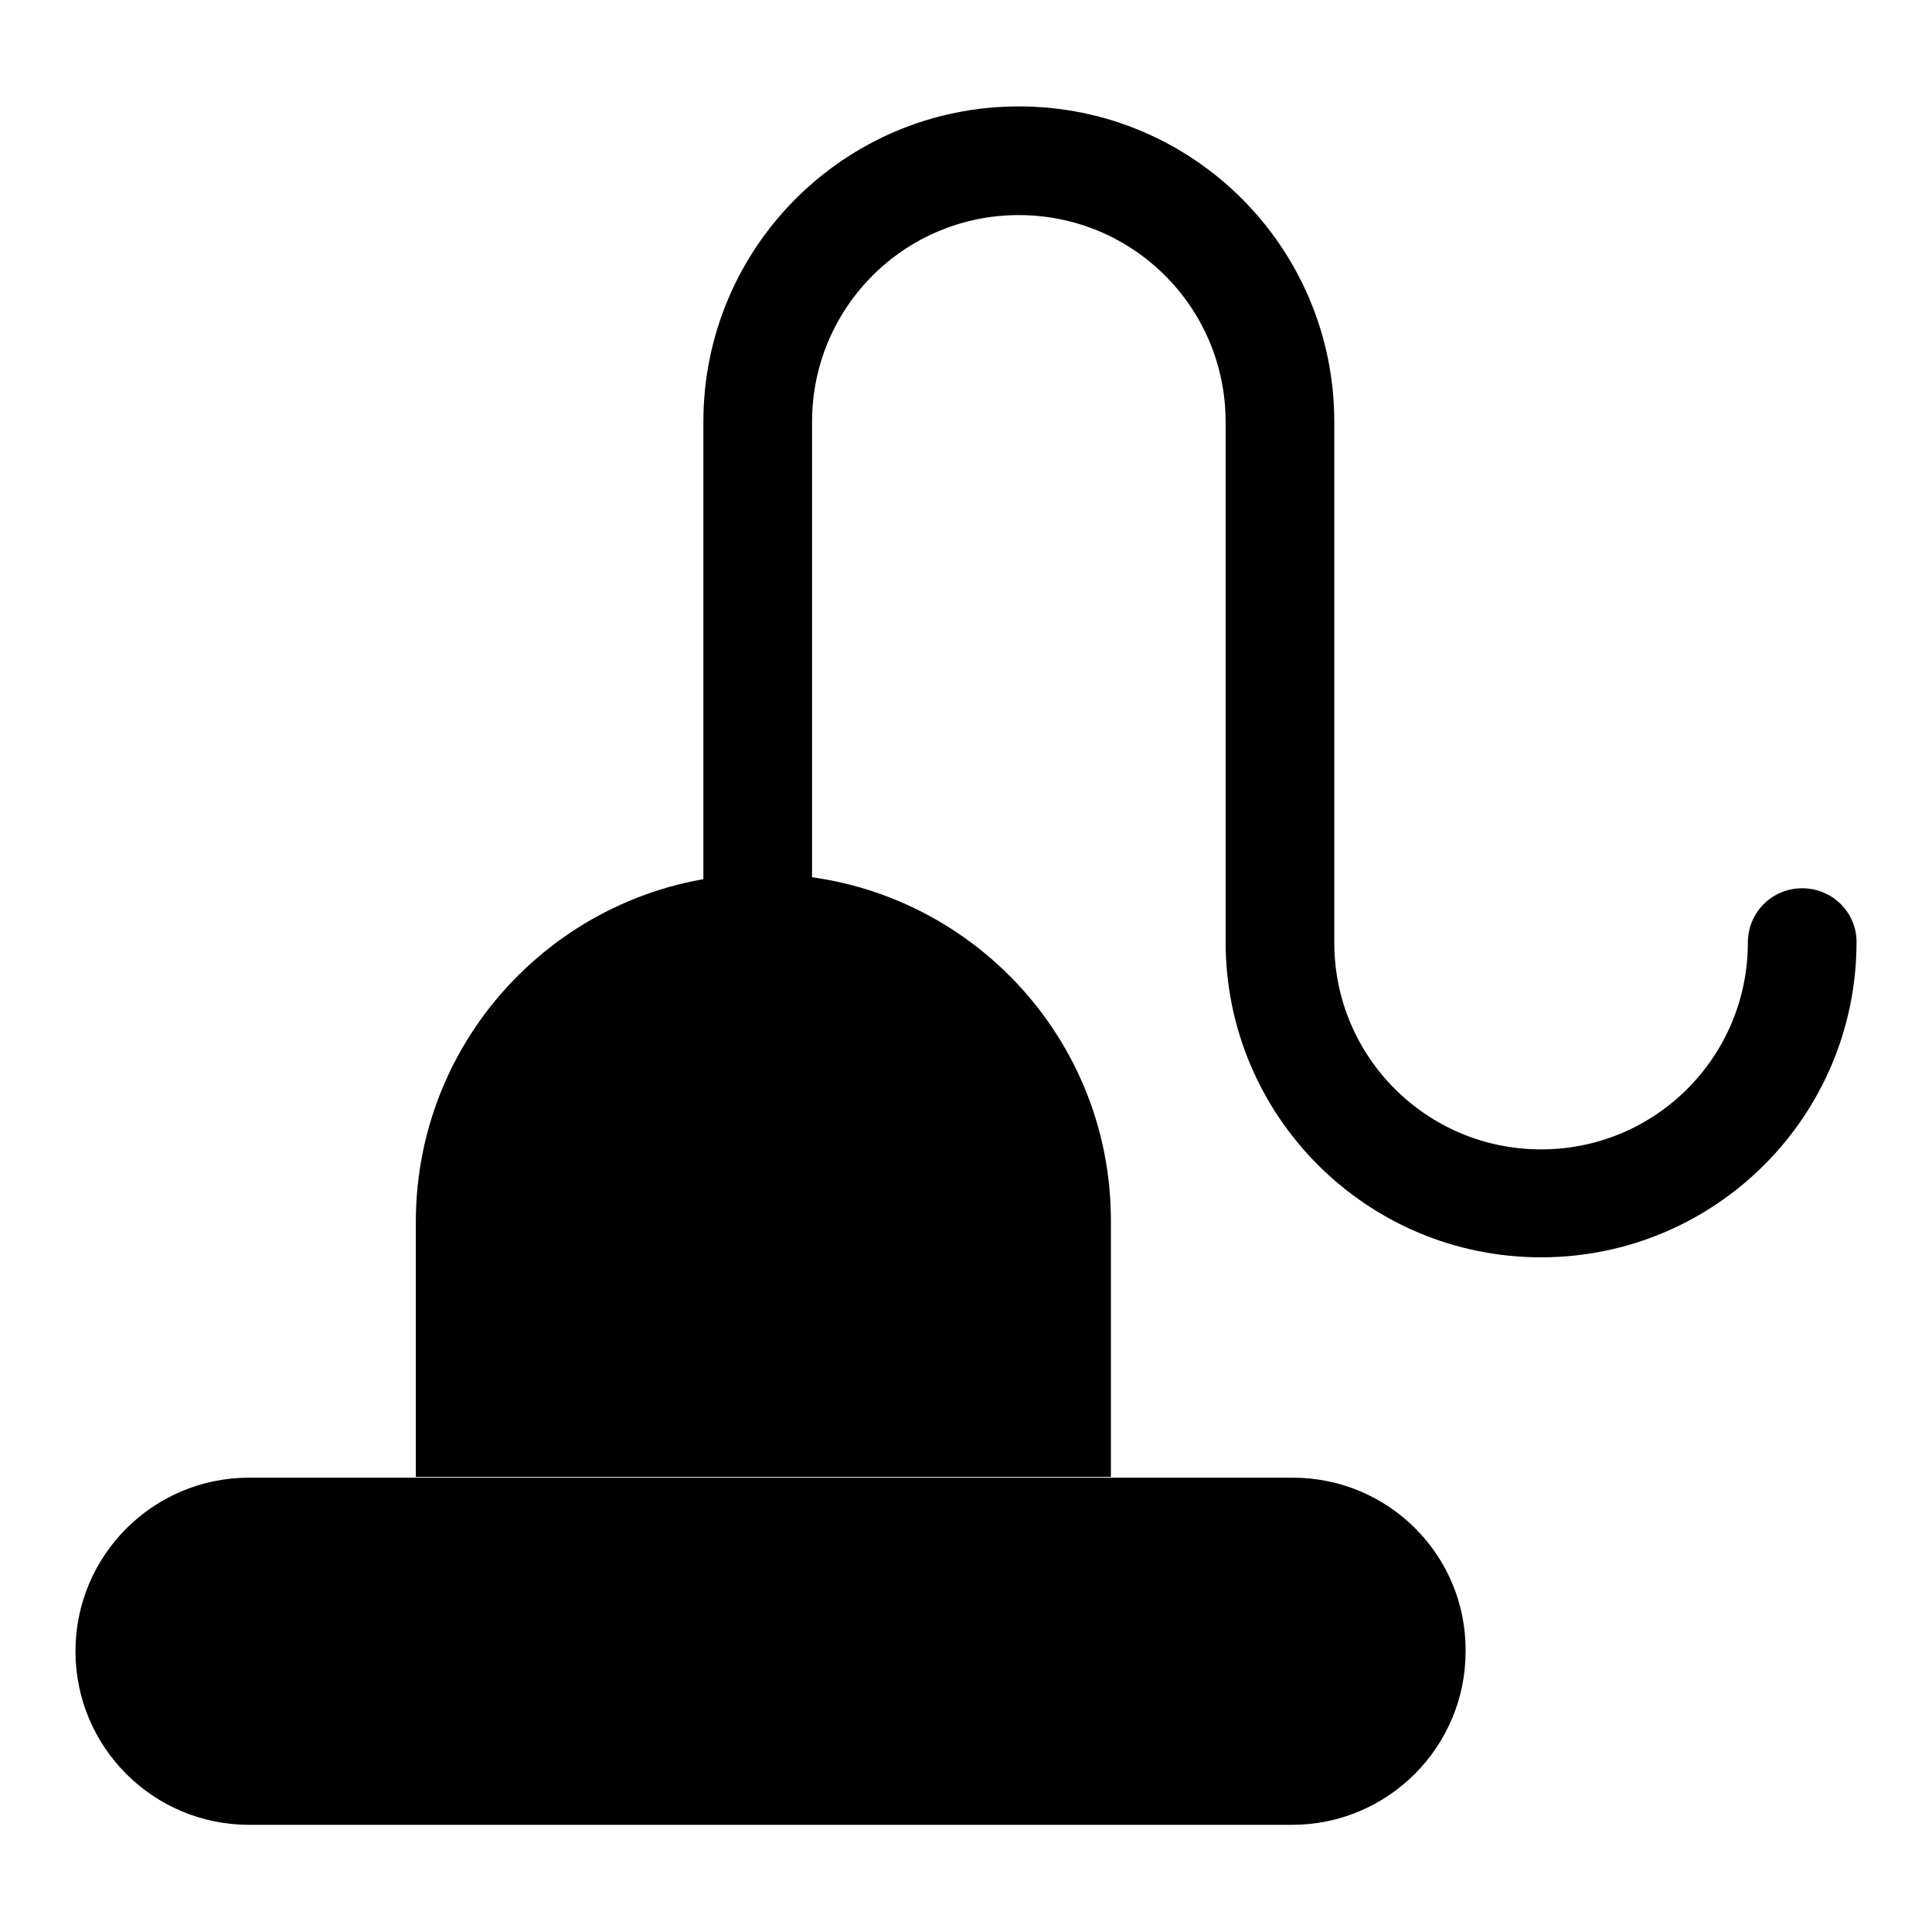 <?xml version="1.0" encoding="utf-8"?>
<!-- Svg Vector Icons : http://www.onlinewebfonts.com/icon -->
<!DOCTYPE svg PUBLIC "-//W3C//DTD SVG 1.1//EN" "http://www.w3.org/Graphics/SVG/1.1/DTD/svg11.dtd">
<svg version="1.1" xmlns="http://www.w3.org/2000/svg" xmlns:xlink="http://www.w3.org/1999/xlink" x="0px" y="0px" viewBox="0 0 256 256" enable-background="new 0 0 256 256" xml:space="preserve">
<g> <path fill="#000000" d="M33,234.6c-8.7,0-15.8-7.1-15.8-15.8c0-8.7,7.1-15.8,15.8-15.8h138.2c8.7,0,15.8,7.1,15.8,15.8 c0,8.7-7.1,15.8-15.8,15.8H33z"/> <path fill="#000000" d="M171.3,210.1c4.8,0,8.6,3.9,8.6,8.6c0,4.8-3.9,8.6-8.6,8.6H33c-4.8,0-8.6-3.9-8.6-8.6 c0-4.8,3.9-8.6,8.6-8.6H171.3 M171.3,195.8H33c-12.7,0-23,10.3-23,23c0,12.7,10.3,23,23,23h138.2c12.7,0,23-10.3,23-23 C194.3,206.1,184,195.8,171.3,195.8z"/> <path fill="#000000" d="M62.3,188.5v-26.6c0-21.5,17.4-38.9,38.9-38.9c21.5,0,38.9,17.4,38.9,38.9v26.6H62.3z"/> <path fill="#000000" d="M101.2,130.2c17.5,0,31.7,14.2,31.7,31.7v19.4H69.5v-19.4C69.5,144.4,83.7,130.2,101.2,130.2 M101.2,115.8 c-25.4,0-46.1,20.6-46.1,46.1v33.8h92.1v-33.8C147.3,136.4,126.6,115.8,101.2,115.8z"/> <path fill="#000000" d="M108.8,155.2l-5.2-1.4l4-14.9l-16,18.1l5.2,1.4l-4,14.9L108.8,155.2z M238.8,117.7c-4,0-7.2,3.2-7.2,7.2 c0,15.1-12.2,27.4-27.4,27.4c-15.1,0-27.4-12.2-27.4-27.4l0,0V55.9c0-23.1-18.7-41.8-41.8-41.8c-23.1,0-41.8,18.7-41.8,41.8V125 h14.4V55.9c0-15.1,12.2-27.4,27.4-27.4c15.1,0,27.4,12.2,27.4,27.4v68.9c0,23.1,18.7,41.8,41.8,41.8s41.8-18.7,41.8-41.8 C246,120.9,242.8,117.7,238.8,117.7z"/></g>
</svg>